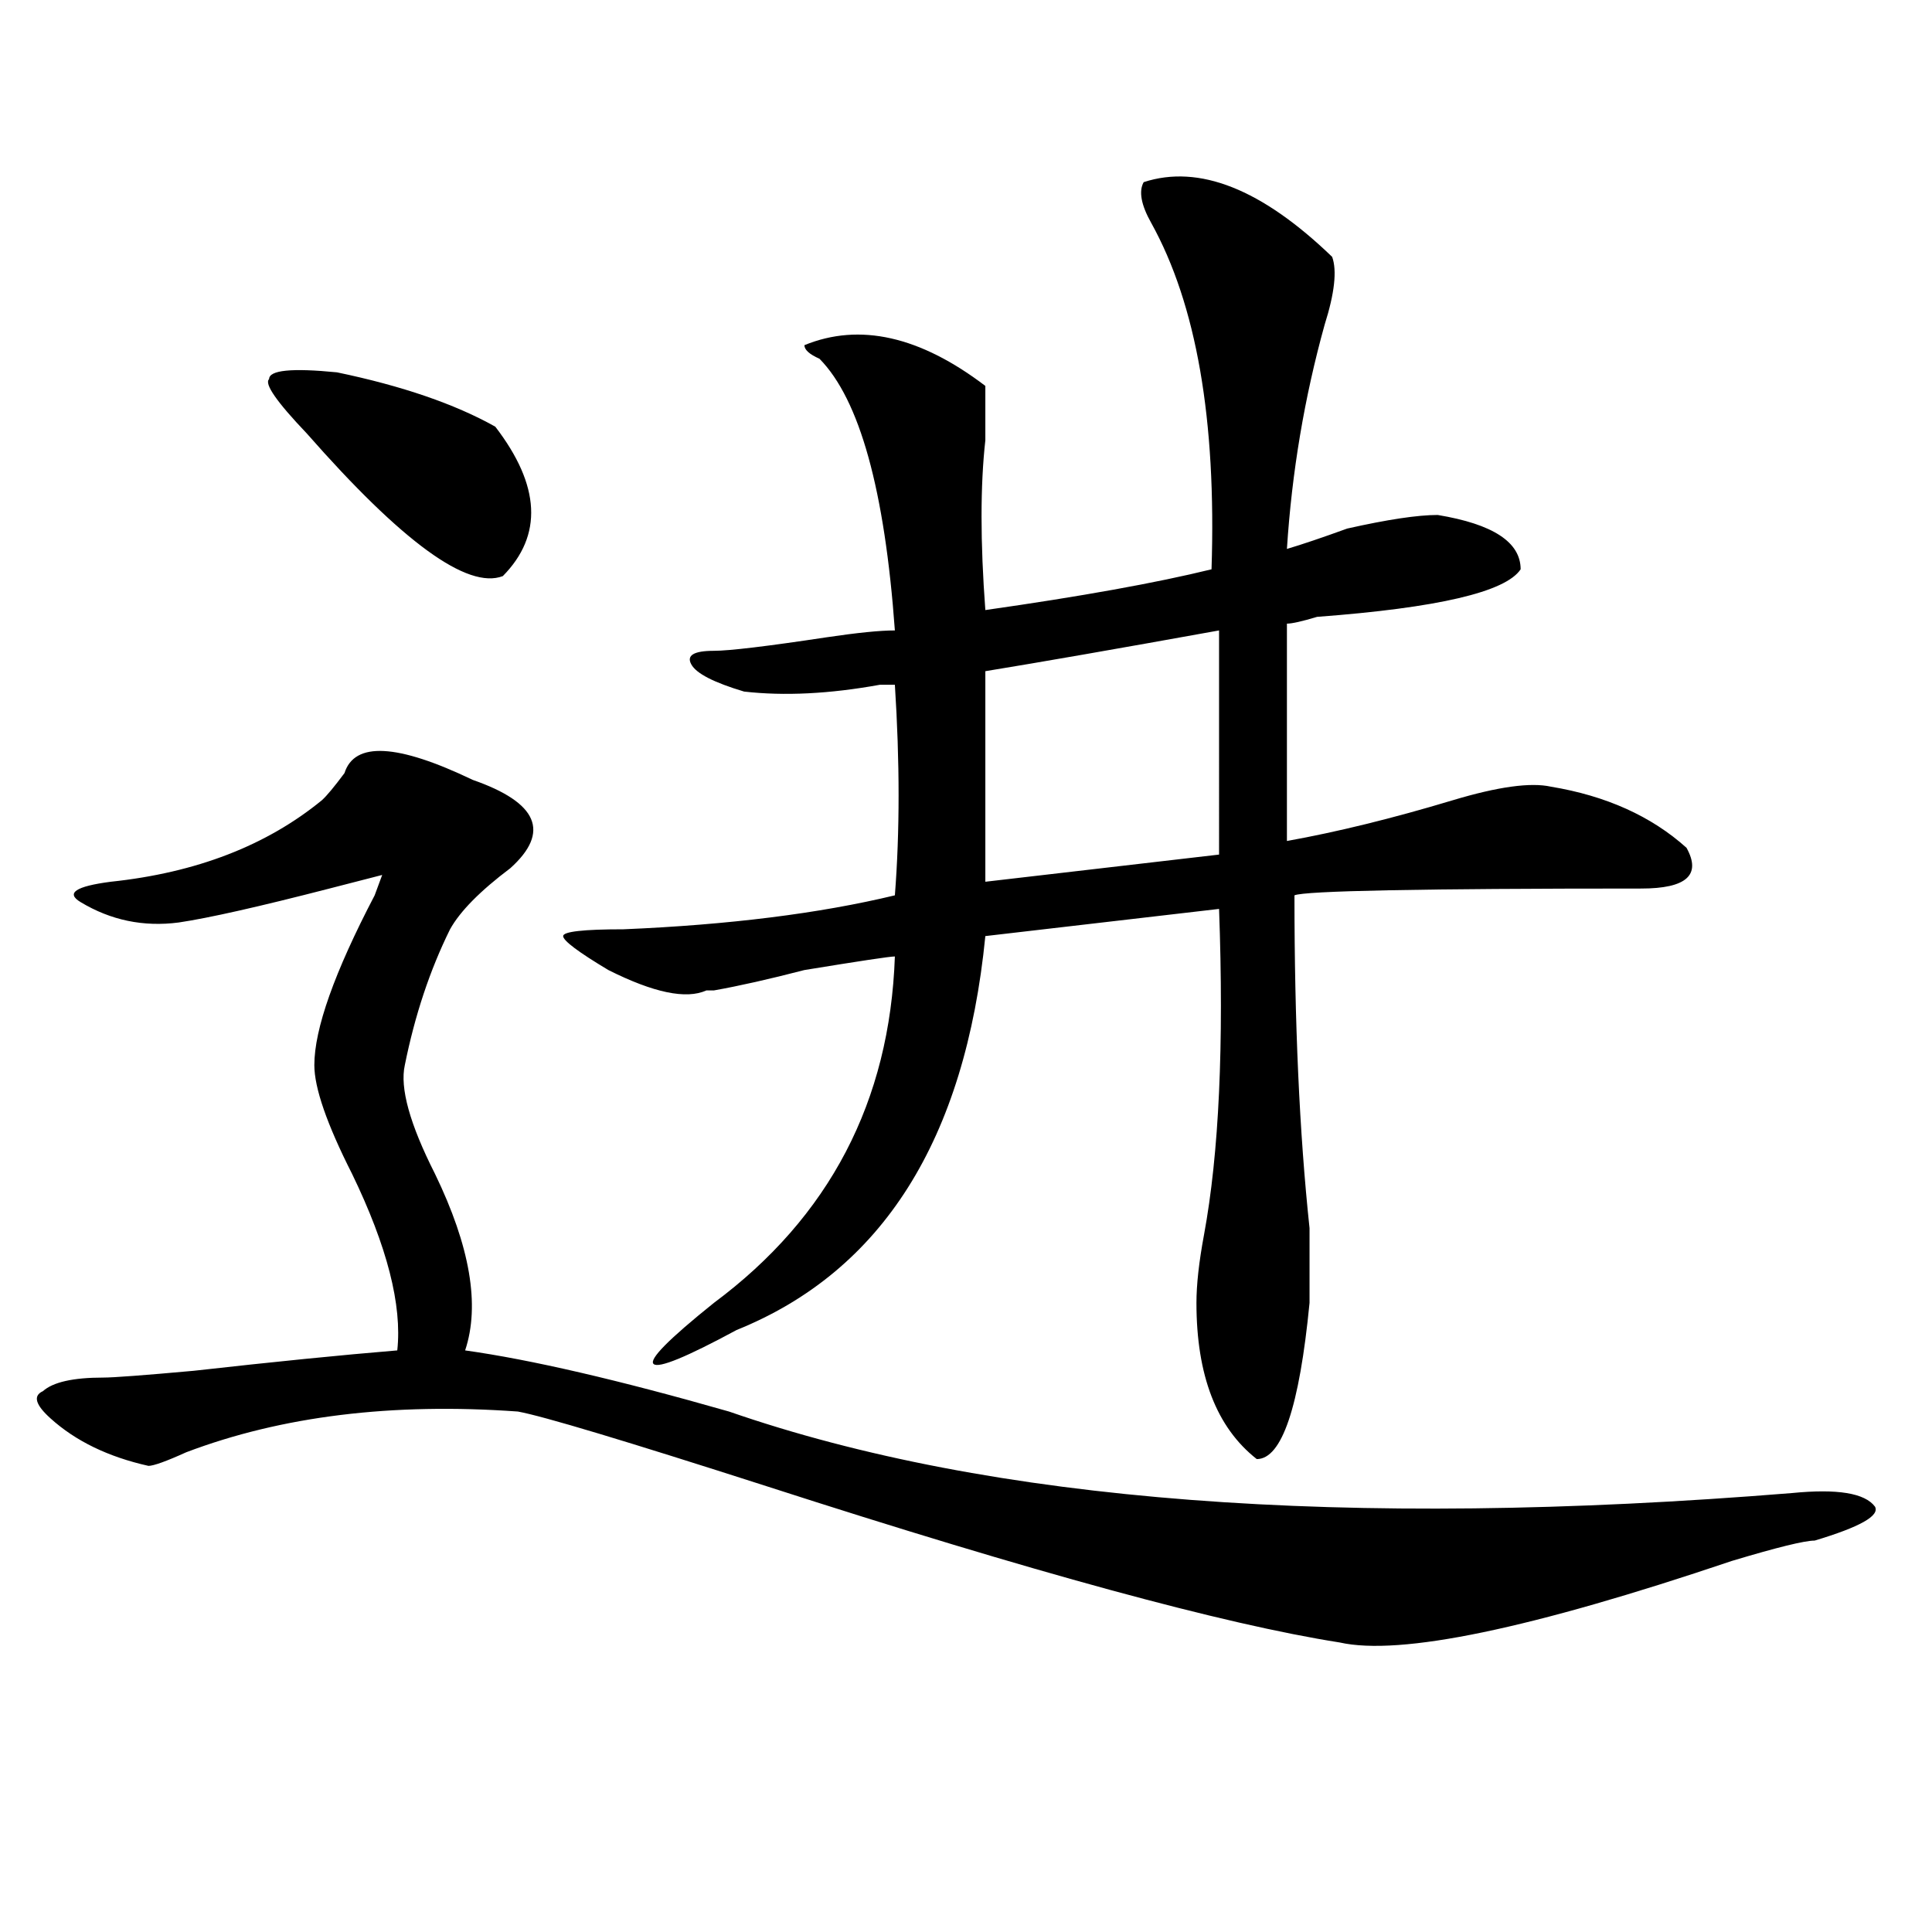 <?xml version="1.0" encoding="utf-8"?>
<!-- Generator: Adobe Illustrator 16.0.0, SVG Export Plug-In . SVG Version: 6.00 Build 0)  -->
<!DOCTYPE svg PUBLIC "-//W3C//DTD SVG 1.1//EN" "http://www.w3.org/Graphics/SVG/1.1/DTD/svg11.dtd">
<svg version="1.1" id="图层_1" xmlns="http://www.w3.org/2000/svg" xmlns:xlink="http://www.w3.org/1999/xlink" x="0px" y="0px"
	 width="1000px" height="1000px" viewBox="0 0 1000 1000" enable-background="new 0 0 1000 1000" xml:space="preserve">
<path d="M166.605,414.203c2.561-2.307,6.463-7.031,11.707-14.063c5.183-16.369,27.316-15.216,66.34,3.516
	c33.779,11.756,40.304,26.972,19.512,45.703c-15.609,11.756-26.036,22.303-31.219,31.641c-10.427,21.094-18.231,44.55-23.414,70.313
	c-2.622,11.756,2.561,30.487,15.609,56.25c18.17,37.519,23.414,68.006,15.609,91.406c33.779,4.725,79.327,15.271,136.582,31.641
	c135.24,46.912,318.65,60.975,550.23,42.188c23.414-2.307,37.682,0,42.926,7.031c2.561,4.725-7.805,10.547-31.219,17.578
	c-5.244,0-19.512,3.516-42.926,10.547c-104.083,35.156-171.703,49.219-202.922,42.188c-59.877-9.394-158.716-36.365-296.578-80.859
	c-72.864-23.4-115.79-36.31-128.777-38.672c-65.06-4.669-122.314,2.362-171.703,21.094c-10.427,4.725-16.951,7.031-19.512,7.031
	c-20.854-4.669-37.743-12.854-50.73-24.609c-7.805-7.031-9.146-11.7-3.902-14.063c5.183-4.669,15.609-7.031,31.219-7.031
	c5.183,0,20.792-1.153,46.828-3.516c41.584-4.669,76.705-8.185,105.363-10.547c2.561-23.4-5.244-53.888-23.414-91.406
	c-13.049-25.763-19.512-44.494-19.512-56.25c0-18.731,10.365-48.01,31.219-87.891l3.902-10.547l-27.316,7.031
	c-36.463,9.394-62.438,15.271-78.047,17.578c-18.231,2.362-35.121-1.153-50.73-10.547c-7.805-4.669-2.622-8.185,15.609-10.547
	C101.546,451.722,137.947,437.659,166.605,414.203z M256.359,220.844c23.414,30.487,24.694,56.25,3.902,77.344
	c-18.231,7.031-52.072-17.578-101.461-73.828c-15.609-16.37-22.134-25.763-19.512-28.125c0-4.669,11.707-5.823,35.121-3.516
	C208.189,199.75,235.506,209.144,256.359,220.844z M689.52,132.953c2.561,7.031,1.28,18.786-3.902,35.156
	c-10.427,37.519-16.951,76.19-19.512,116.016c7.805-2.307,18.17-5.822,31.219-10.547c20.792-4.669,36.401-7.031,46.828-7.031
	c28.597,4.725,42.926,14.063,42.926,28.125c-7.805,11.756-42.926,19.94-105.363,24.609c-7.805,2.362-13.049,3.516-15.609,3.516
	v112.5c25.975-4.669,54.633-11.7,85.852-21.094c23.414-7.031,40.304-9.338,50.73-7.031c28.597,4.725,52.011,15.271,70.242,31.641
	c7.805,14.063,0,21.094-23.414,21.094c-114.51,0-174.325,1.209-179.508,3.516c0,65.644,2.561,123.047,7.805,172.266
	c0,18.787,0,31.641,0,38.672c-5.244,53.943-14.329,80.859-27.316,80.859c-20.854-16.369-31.219-43.341-31.219-80.859
	c0-9.338,1.28-21.094,3.902-35.156c7.805-42.188,10.365-98.438,7.805-168.75l-120.973,14.063
	c-10.427,105.469-53.353,173.475-128.777,203.906c-26.036,14.063-40.365,19.94-42.926,17.578
	c-2.622-2.307,7.805-12.854,31.219-31.641c59.815-44.494,91.034-104.26,93.656-179.297c-2.622,0-18.231,2.362-46.828,7.031
	c-18.231,4.725-33.841,8.24-46.828,10.547h-3.902c-10.427,4.725-27.316,1.209-50.73-10.547
	c-15.609-9.338-23.414-15.216-23.414-17.578c0-2.307,10.365-3.516,31.219-3.516c54.633-2.307,101.461-8.185,140.484-17.578
	c2.561-32.794,2.561-69.104,0-108.984c-2.622,0-5.244,0-7.805,0c-26.036,4.725-49.45,5.878-70.242,3.516
	c-15.609-4.669-24.756-9.338-27.316-14.063c-2.622-4.669,1.28-7.031,11.707-7.031c7.805,0,27.316-2.307,58.535-7.031
	c15.609-2.307,27.316-3.516,35.121-3.516c-5.244-72.62-18.231-119.531-39.023-140.625c-5.244-2.308-7.805-4.669-7.805-7.031
	c28.597-11.7,59.815-4.669,93.656,21.094c0,7.031,0,16.425,0,28.125c-2.622,23.456-2.622,52.734,0,87.891
	c49.389-7.031,88.412-14.063,117.07-21.094c2.561-77.344-7.805-137.109-31.219-179.297c-5.244-9.339-6.524-16.37-3.902-21.094
	C620.558,84.942,653.057,97.797,689.52,132.953z M510.012,347.406v108.984l120.973-14.063V326.313
	C578.912,335.706,538.608,342.737,510.012,347.406z"/>
</svg>
